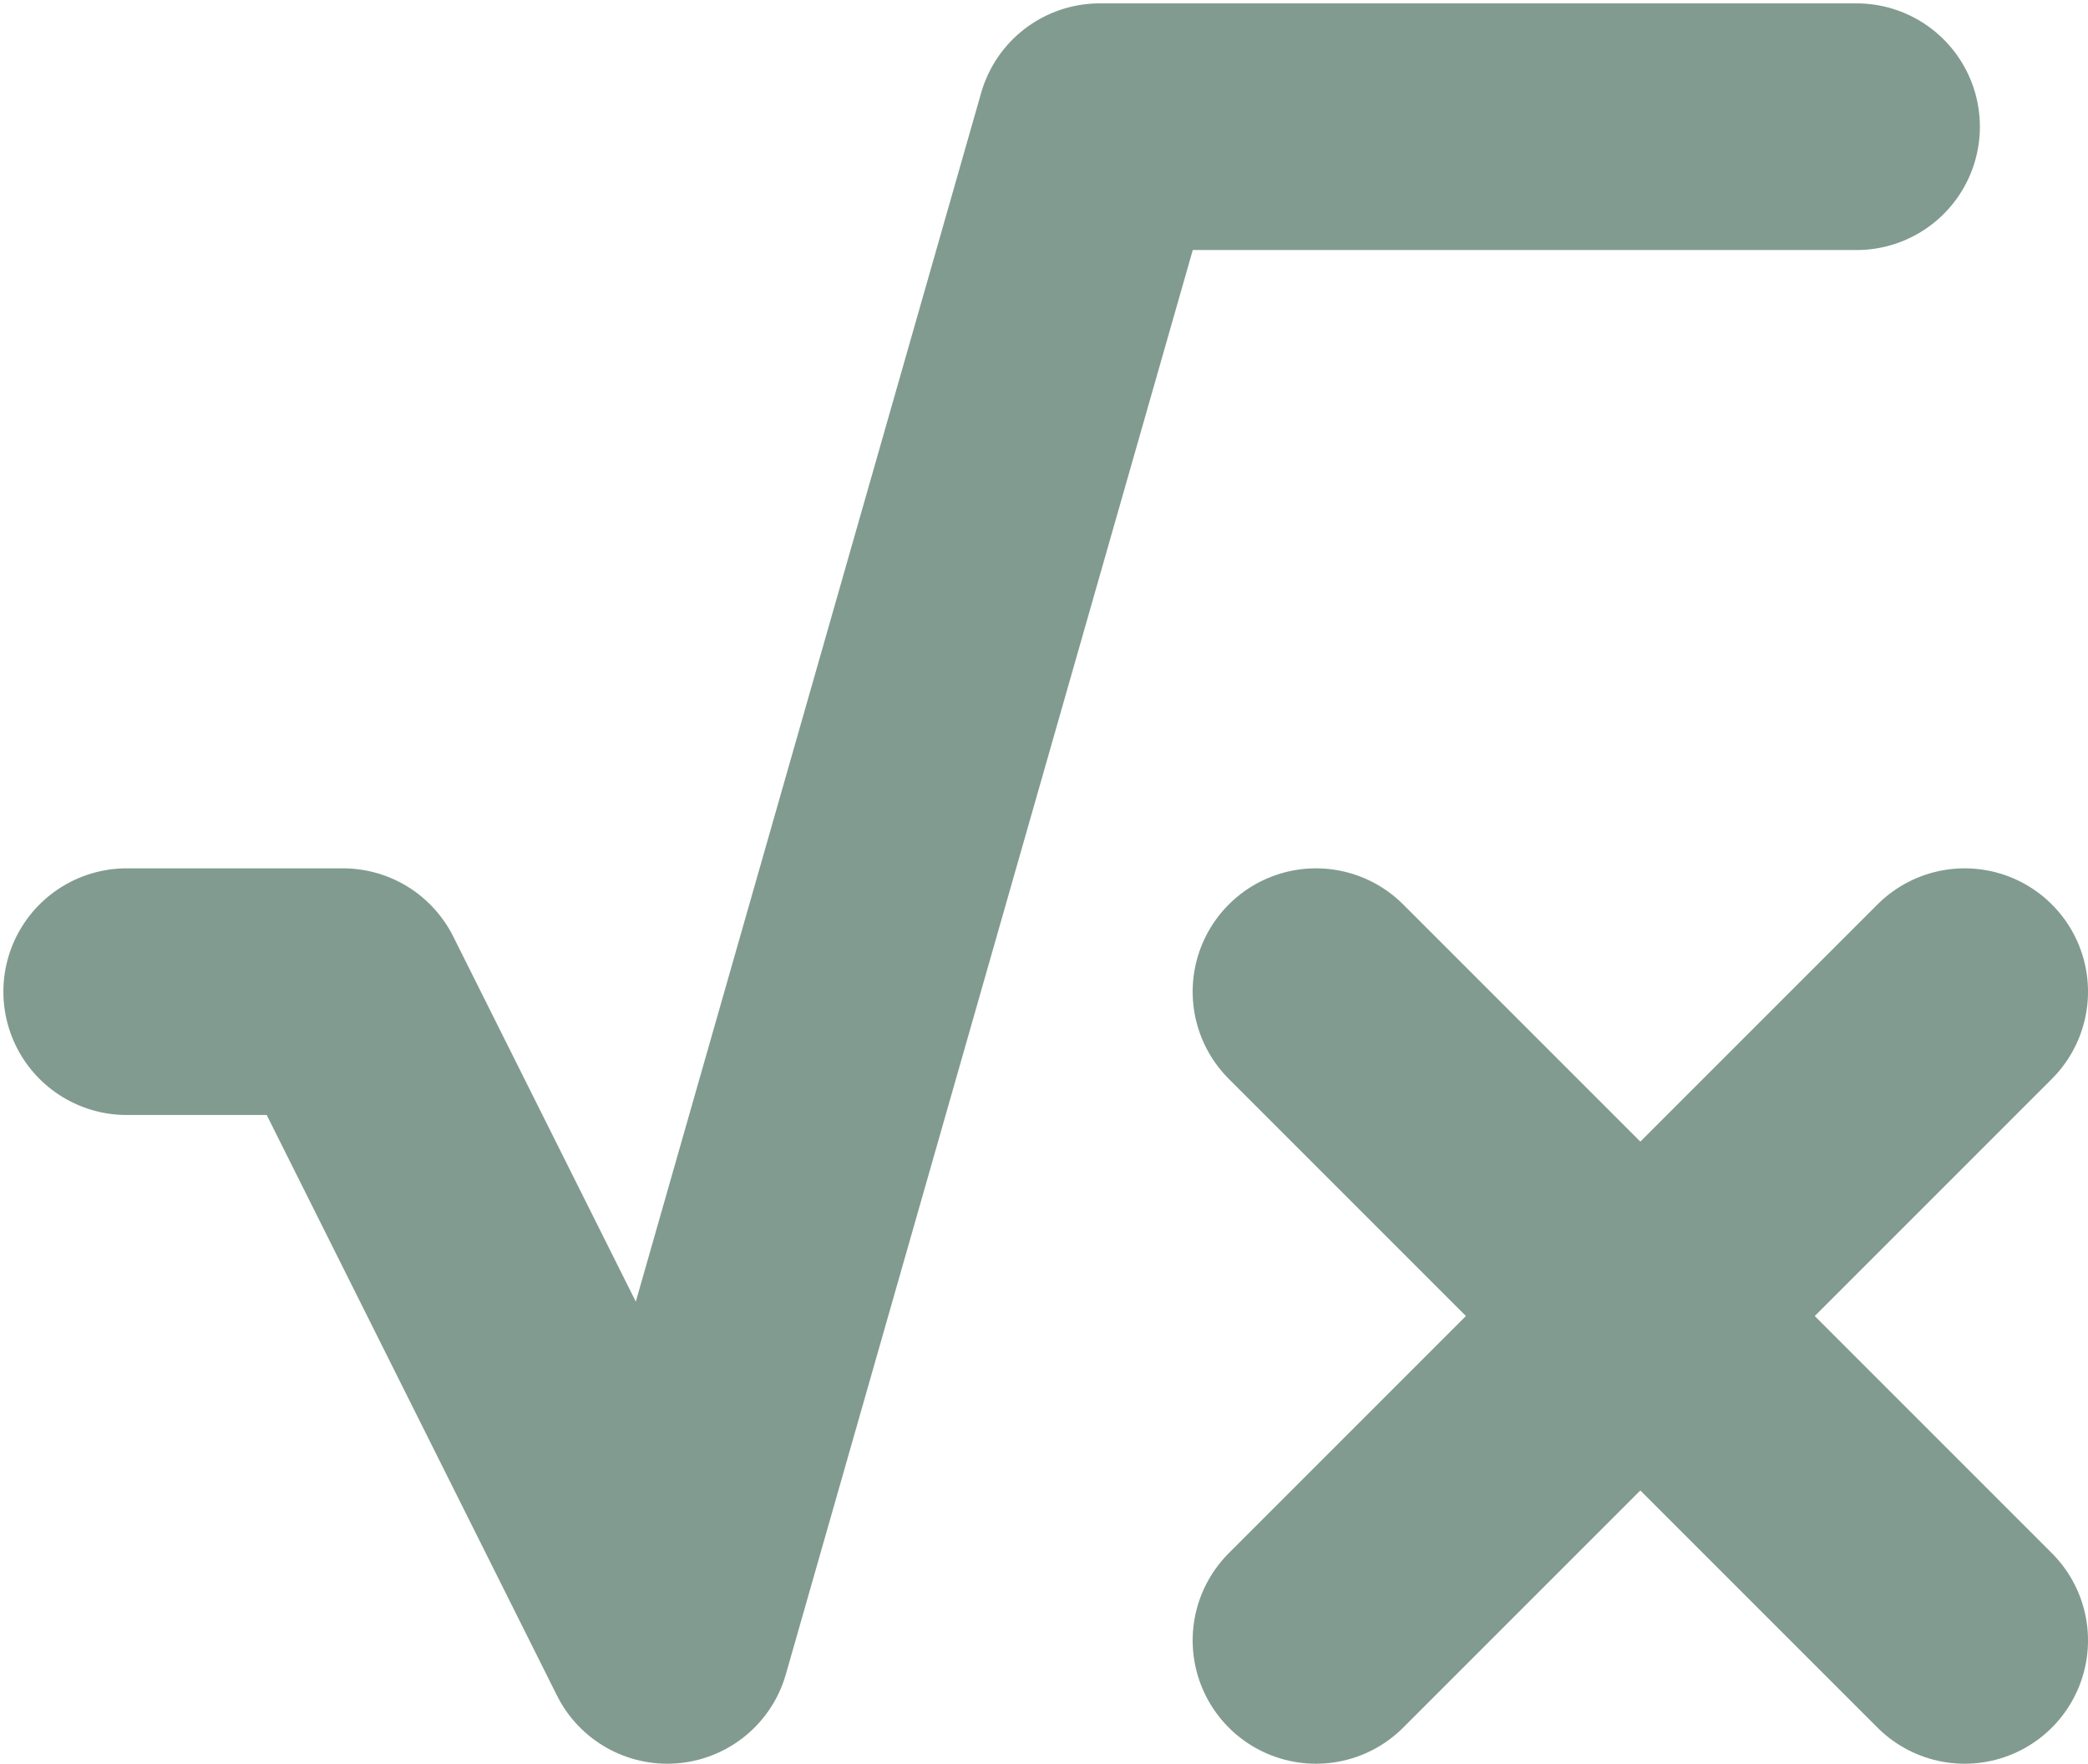 <?xml version="1.0" encoding="UTF-8"?> <svg xmlns="http://www.w3.org/2000/svg" width="412" height="348" viewBox="0 0 412 348" fill="none"><path d="M366.333 25H217L131.667 323.667L67.667 195.667H25M259.667 195.667L387.667 323.667M259.667 323.667L387.667 195.667" stroke="#819B90" stroke-width="48.67" stroke-linecap="round" stroke-linejoin="round"></path></svg> 